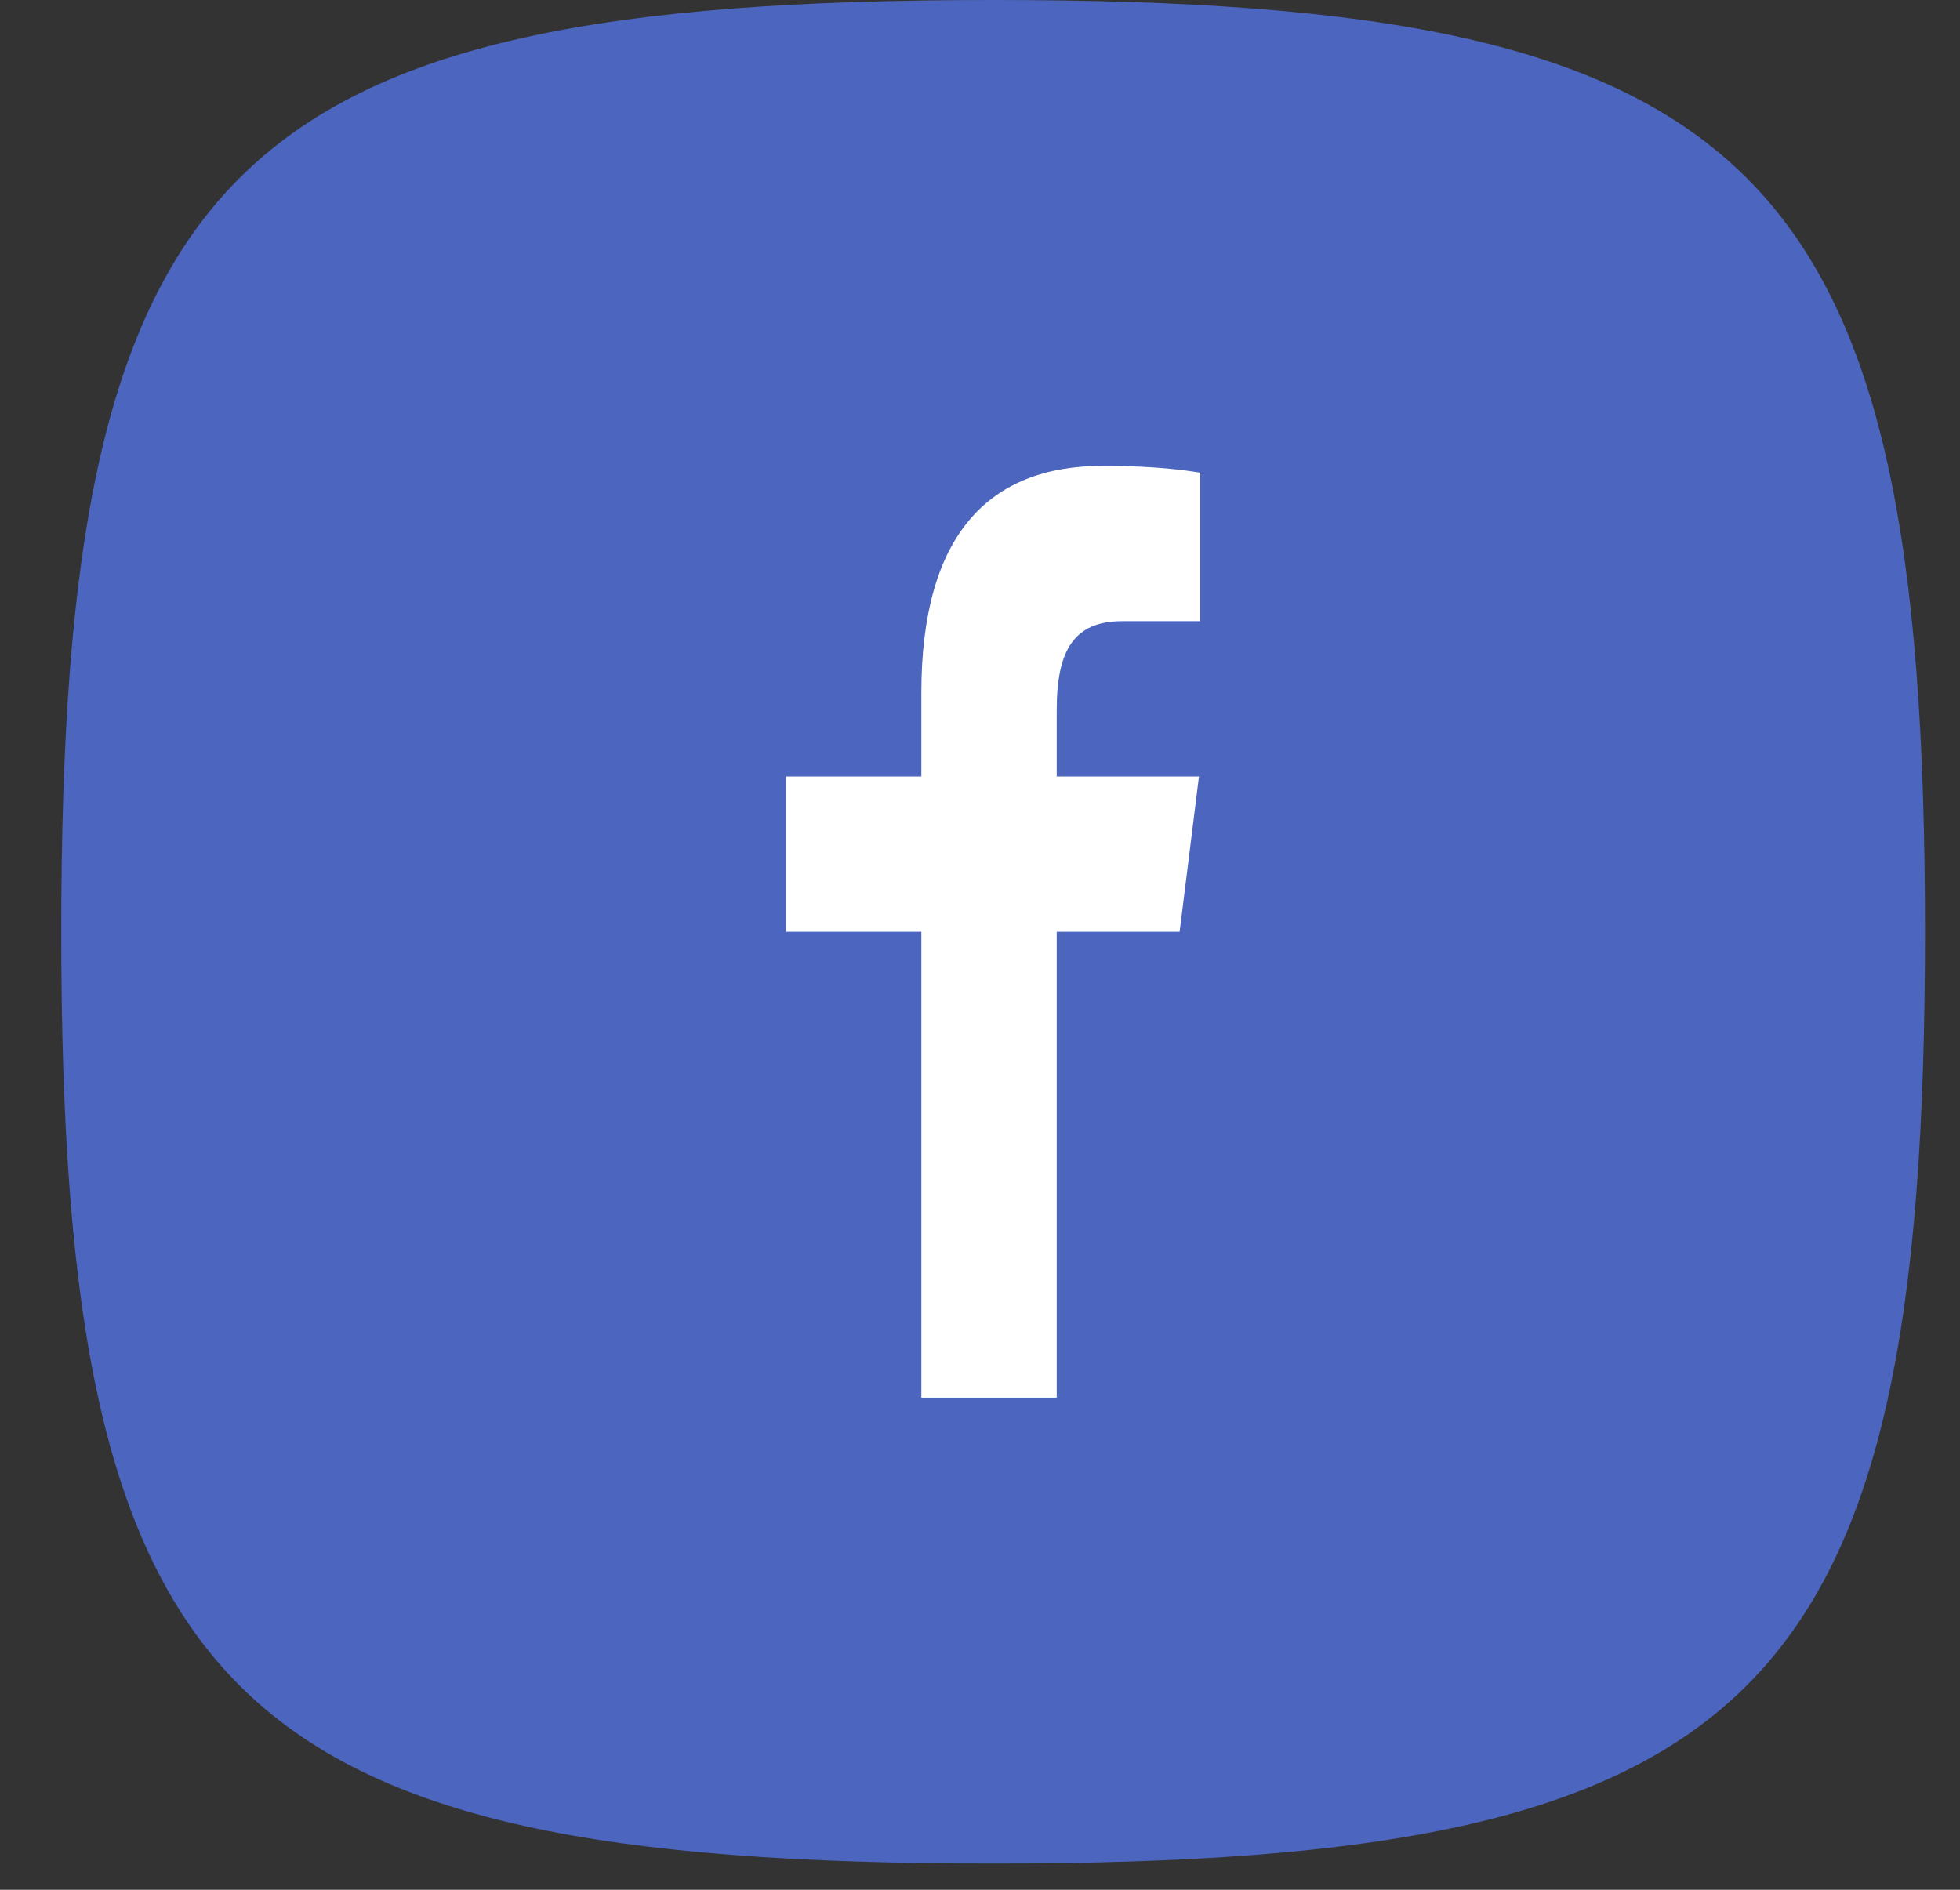 <svg width="28" height="27" viewBox="0 0 28 27" fill="none" xmlns="http://www.w3.org/2000/svg">
<rect x="0" y="0" width="28" height="27" fill="#333333" stroke="none"/>
<path d="M0.875 13.312C0.875 2.35 3.225 0 14.188 0C25.15 0 27.5 2.35 27.5 13.312C27.5 24.275 25.15 26.625 14.188 26.625C3.225 26.625 0.875 24.275 0.875 13.312Z" fill="#4C65BE"/>
<path d="M13.162 19.969V13.312H11.229V11.094H13.162V9.902C13.162 7.646 14.12 6.656 15.754 6.656C16.536 6.656 16.95 6.723 17.146 6.753V8.875H16.032C15.338 8.875 15.096 9.295 15.096 10.146V11.094H17.128L16.852 13.312H15.096V19.969H13.162Z" fill="white"/>
</svg>

